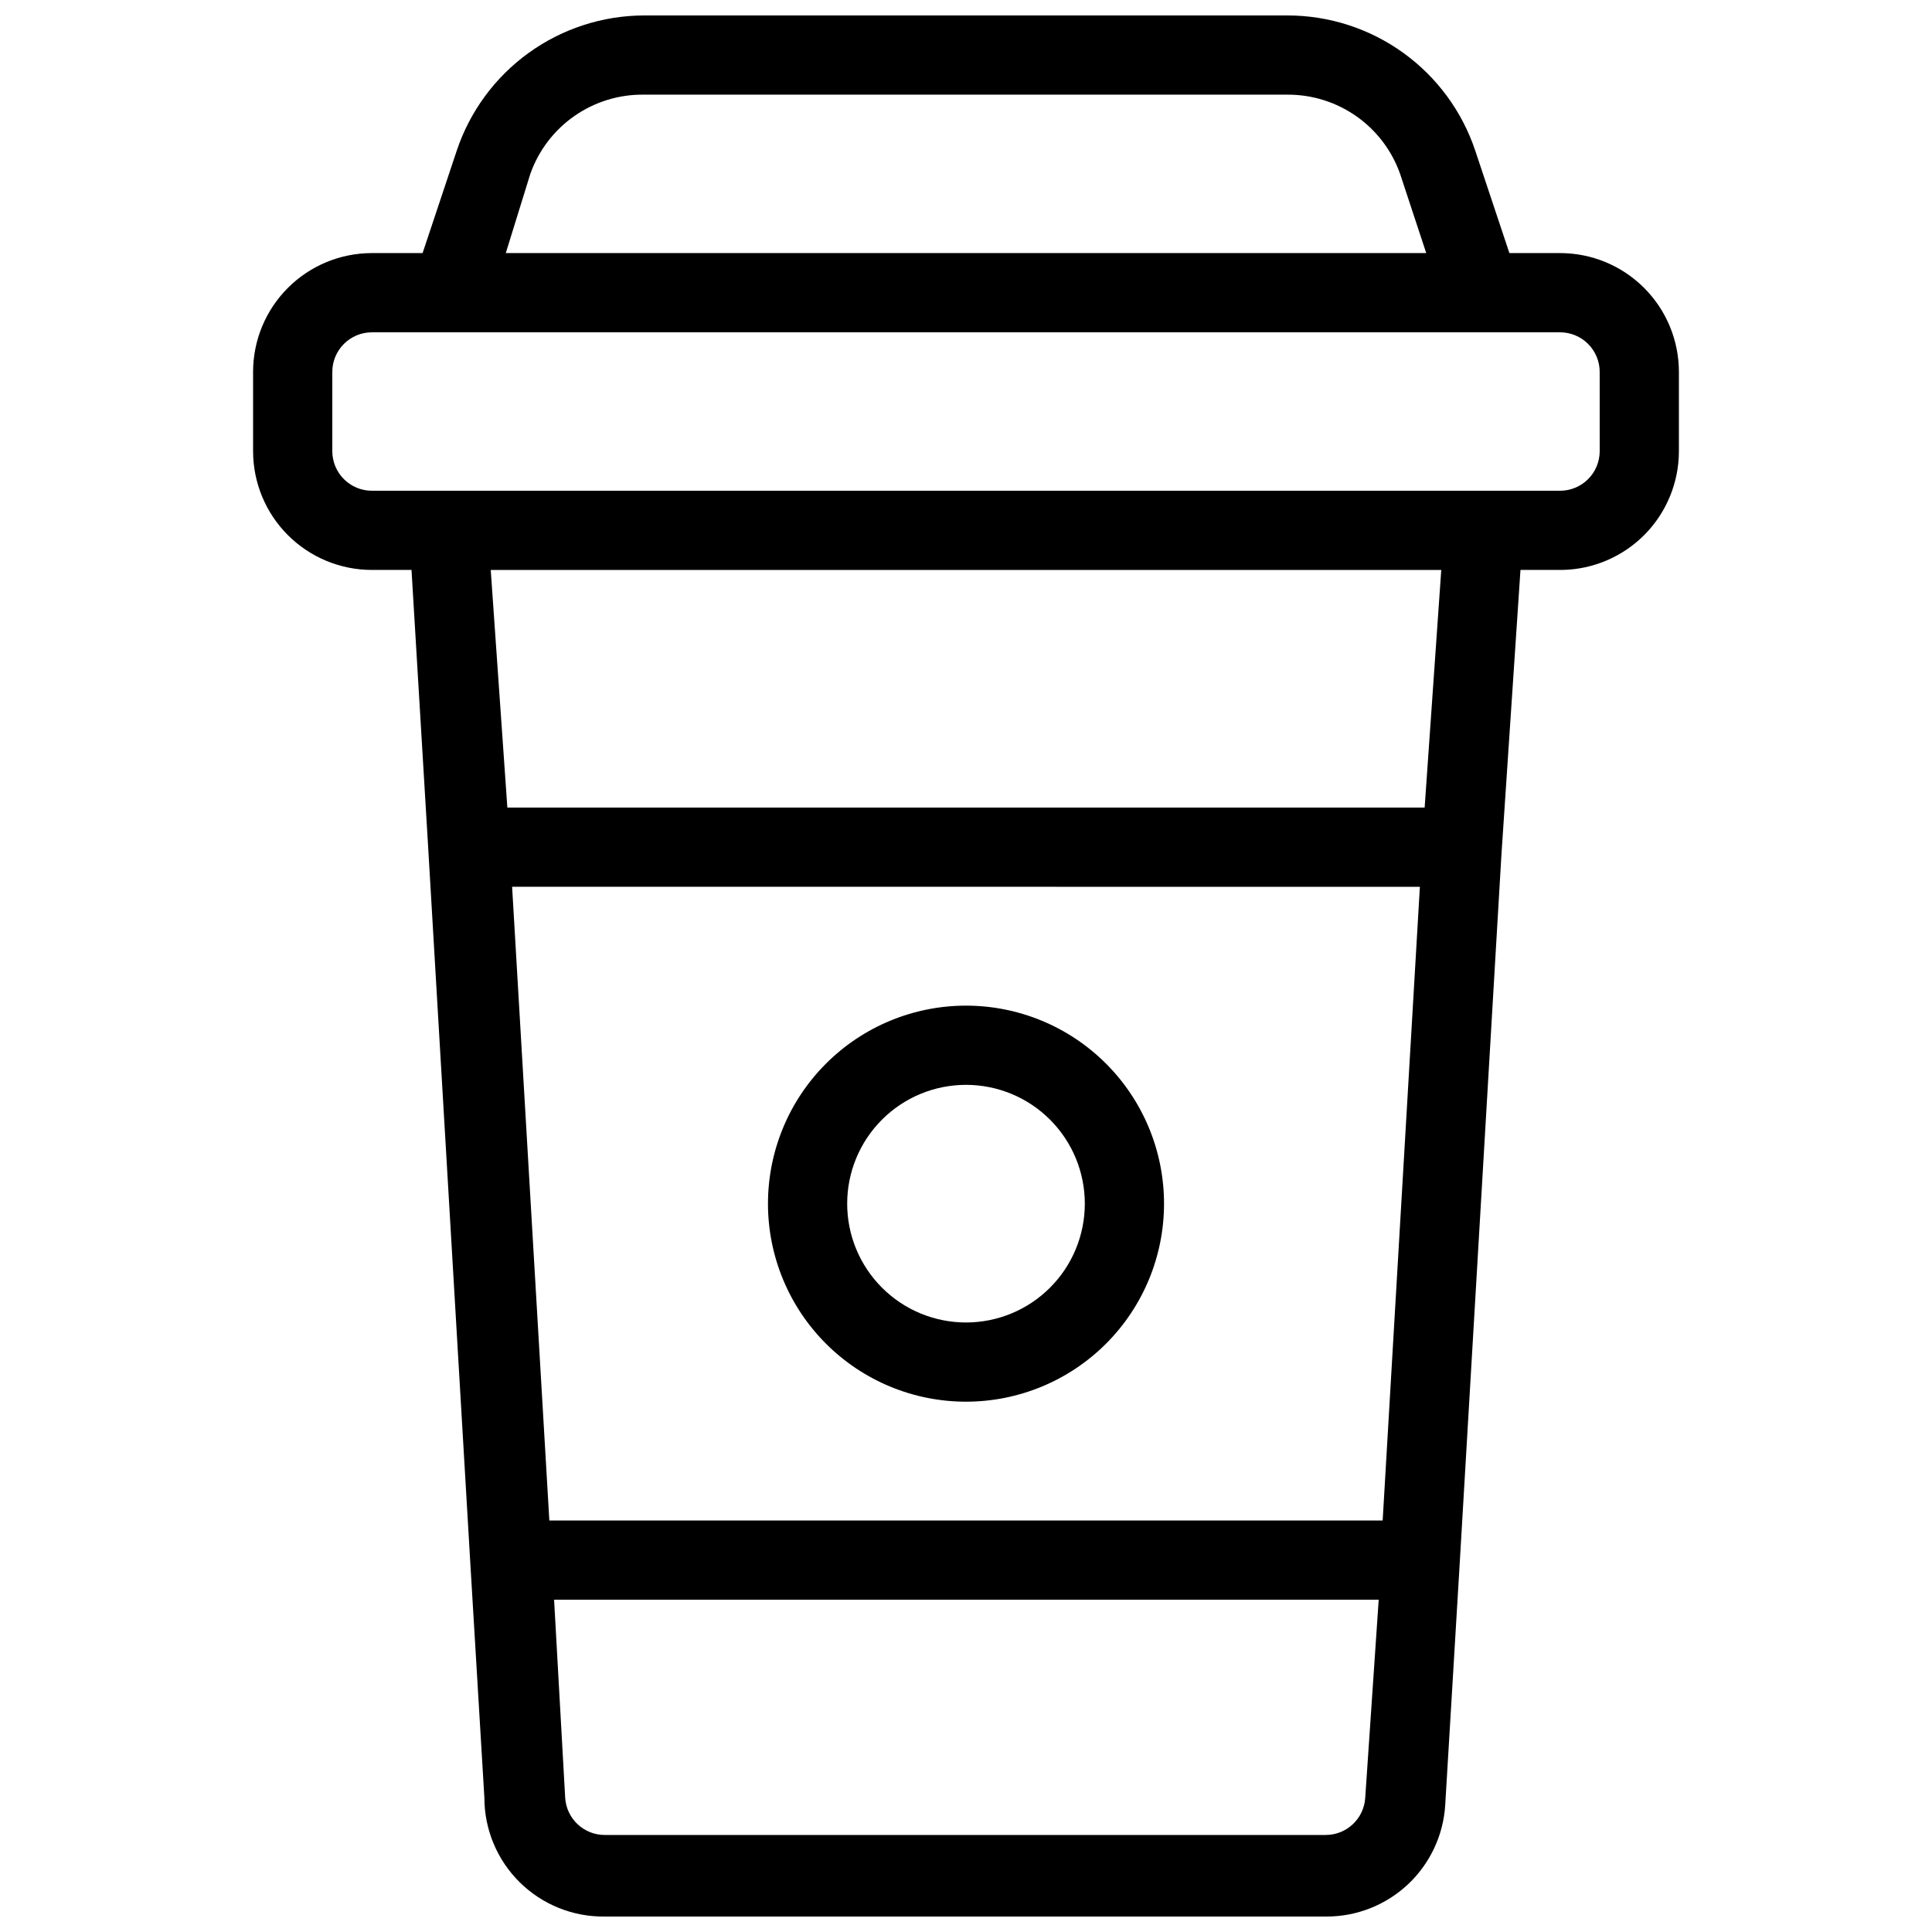 <?xml version="1.0" encoding="UTF-8"?>
<!-- Uploaded to: SVG Repo, www.svgrepo.com, Generator: SVG Repo Mixer Tools -->
<svg width="800px" height="800px" version="1.1" viewBox="144 144 512 512" xmlns="http://www.w3.org/2000/svg">
 <defs>
  <clipPath id="a">
   <path d="m211 148.09h378v503.81h-378z"/>
  </clipPath>
 </defs>
 <g clip-path="url(#a)">
  <path d="m557.44 211.07h-13.434l-9.027-27.078v-0.004c-3.477-10.445-10.156-19.531-19.082-25.973-8.93-6.441-19.66-9.914-30.668-9.922h-170.46c-11.008 0.008-21.738 3.481-30.664 9.922-8.93 6.441-15.605 15.527-19.086 25.973l-9.027 27.082h-13.434c-8.352 0-16.359 3.316-22.266 9.223s-9.223 13.914-9.223 22.266v20.992c0 8.352 3.316 16.359 9.223 22.266s13.914 9.223 22.266 9.223h10.496l4.41 73.473 11.125 188.93 3.777 62.977v-0.004c0 8.426 3.375 16.5 9.371 22.418 5.996 5.914 14.113 9.184 22.535 9.07h191.24c8.035 0.016 15.77-3.043 21.625-8.543 5.852-5.504 9.383-13.035 9.863-21.055l3.777-62.977 11.125-188.93 5.039-75.359h11.129c8.238-0.164 16.09-3.555 21.859-9.441 5.769-5.891 9-13.805 8.996-22.047v-20.992c0-8.352-3.316-16.359-9.223-22.266-5.902-5.906-13.914-9.223-22.266-9.223zm-272.9-20.992h0.004c2.199-6.227 6.301-11.605 11.727-15.371 5.426-3.769 11.898-5.734 18.5-5.621h170.46c6.531-0.023 12.91 1.98 18.25 5.742 5.344 3.762 9.383 9.09 11.559 15.25l6.926 20.992h-243.93zm221.26 430.34c-0.332 5.551-4.934 9.879-10.496 9.867h-191.03c-5.559 0.012-10.16-4.316-10.496-9.867l-2.938-52.48h218.53zm4.621-73.473h-220.84l-9.867-167.94 240.57 0.004zm11.125-188.93-243.09 0.004-4.406-62.977h251.9zm46.391-94.461c0 2.781-1.105 5.453-3.074 7.422s-4.637 3.074-7.422 3.074h-314.88c-5.797 0-10.496-4.699-10.496-10.496v-20.992c0-5.797 4.699-10.496 10.496-10.496h314.88-0.004c2.785 0 5.453 1.105 7.422 3.074s3.074 4.637 3.074 7.422zm-167.94 251.91 0.004-0.004c13.918 0 27.266-5.527 37.109-15.371 9.84-9.84 15.371-23.188 15.371-37.105 0-13.922-5.531-27.27-15.371-37.109-9.844-9.844-23.191-15.371-37.109-15.371-13.922 0-27.27 5.527-37.109 15.371-9.844 9.84-15.371 23.188-15.371 37.109 0 13.918 5.527 27.266 15.371 37.105 9.84 9.844 23.188 15.371 37.109 15.371zm0-83.969h0.004c8.352 0 16.359 3.316 22.266 9.223 5.902 5.902 9.223 13.914 9.223 22.266 0 8.348-3.32 16.359-9.223 22.262-5.906 5.906-13.914 9.223-22.266 9.223s-16.363-3.316-22.266-9.223c-5.906-5.902-9.223-13.914-9.223-22.262 0-8.352 3.316-16.363 9.223-22.266 5.902-5.906 13.914-9.223 22.266-9.223z"/>
 </g>
</svg>